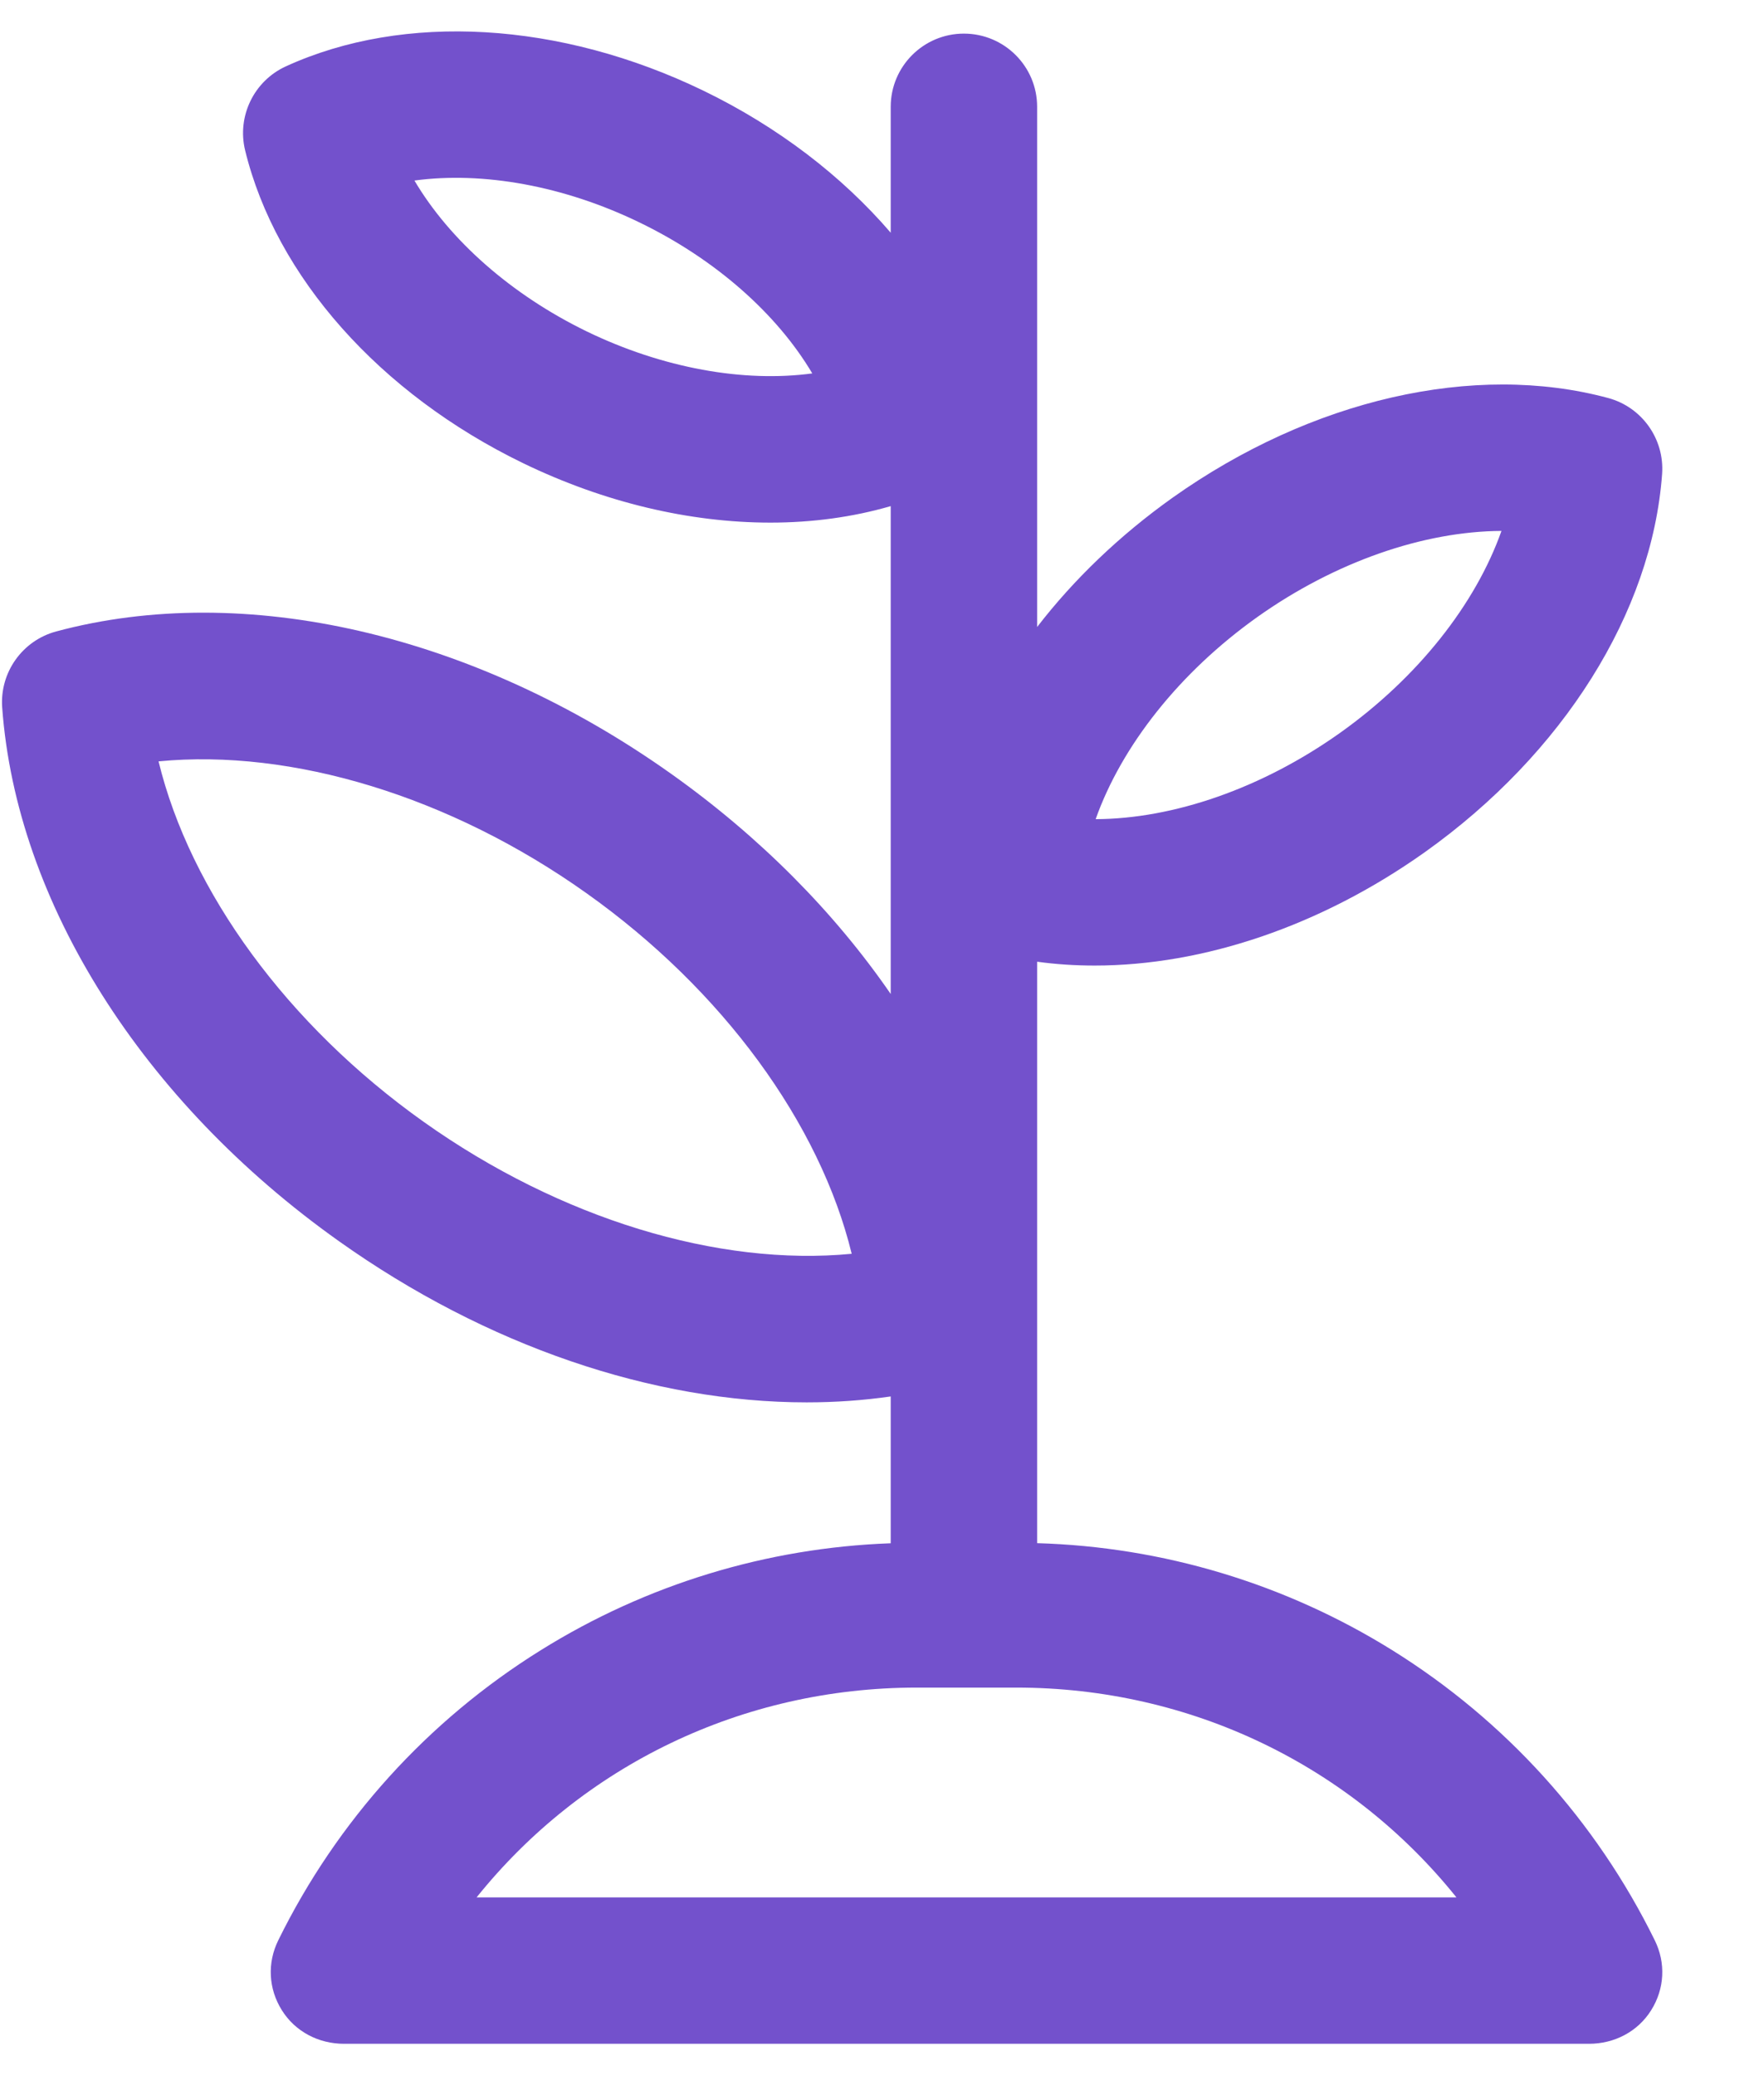 <svg width="17" height="20" viewBox="0 0 17 20" fill="none" xmlns="http://www.w3.org/2000/svg">
<path d="M15.947 18.7C15.381 17.549 14.507 16.583 13.418 15.905C12.387 15.263 11.207 14.908 9.995 14.873V9.269C10.176 9.294 10.361 9.306 10.549 9.306C11.596 9.306 12.727 8.926 13.729 8.215C15.065 7.265 15.921 5.902 16.018 4.568C16.042 4.231 15.824 3.924 15.498 3.836C14.207 3.488 12.637 3.848 11.3 4.797C10.79 5.16 10.349 5.584 9.995 6.043V1.029C9.995 0.64 9.679 0.324 9.289 0.324C8.9 0.324 8.584 0.64 8.584 1.029V2.243C8.116 1.698 7.5 1.224 6.781 0.875C5.4 0.206 3.895 0.118 2.754 0.64C2.447 0.781 2.283 1.12 2.362 1.448C2.659 2.667 3.66 3.794 5.041 4.464C5.825 4.844 6.649 5.037 7.424 5.037C7.828 5.037 8.219 4.984 8.584 4.878V9.58C8.042 8.793 7.325 8.067 6.468 7.458C4.571 6.11 2.356 5.598 0.541 6.086C0.215 6.174 -0.003 6.481 0.021 6.818C0.157 8.692 1.37 10.616 3.267 11.963C4.691 12.975 6.295 13.516 7.774 13.516C8.049 13.516 8.319 13.497 8.584 13.459V14.874C7.389 14.917 6.228 15.271 5.211 15.905C4.122 16.583 3.248 17.549 2.682 18.7C2.574 18.919 2.587 19.168 2.716 19.374C2.845 19.581 3.071 19.698 3.315 19.698H15.314C15.558 19.698 15.784 19.581 15.913 19.374C16.042 19.168 16.055 18.919 15.947 18.7ZM12.117 5.947C12.868 5.414 13.719 5.121 14.47 5.117C14.219 5.825 13.662 6.532 12.912 7.065C12.161 7.598 11.31 7.892 10.559 7.895C10.81 7.188 11.367 6.481 12.117 5.947ZM5.656 3.195C4.926 2.84 4.333 2.314 3.994 1.74C4.654 1.651 5.434 1.79 6.165 2.145C6.896 2.499 7.489 3.026 7.828 3.599C7.168 3.688 6.387 3.549 5.656 3.195ZM4.084 10.813C2.769 9.879 1.833 8.592 1.528 7.338C2.812 7.214 4.336 7.673 5.651 8.608C6.967 9.542 7.902 10.83 8.208 12.084C6.923 12.208 5.4 11.748 4.084 10.813ZM4.593 18.287C5.612 17.017 7.152 16.265 8.835 16.265H9.794C11.476 16.265 13.017 17.017 14.036 18.287H4.593Z" fill="#7351CC"/>
</svg>
